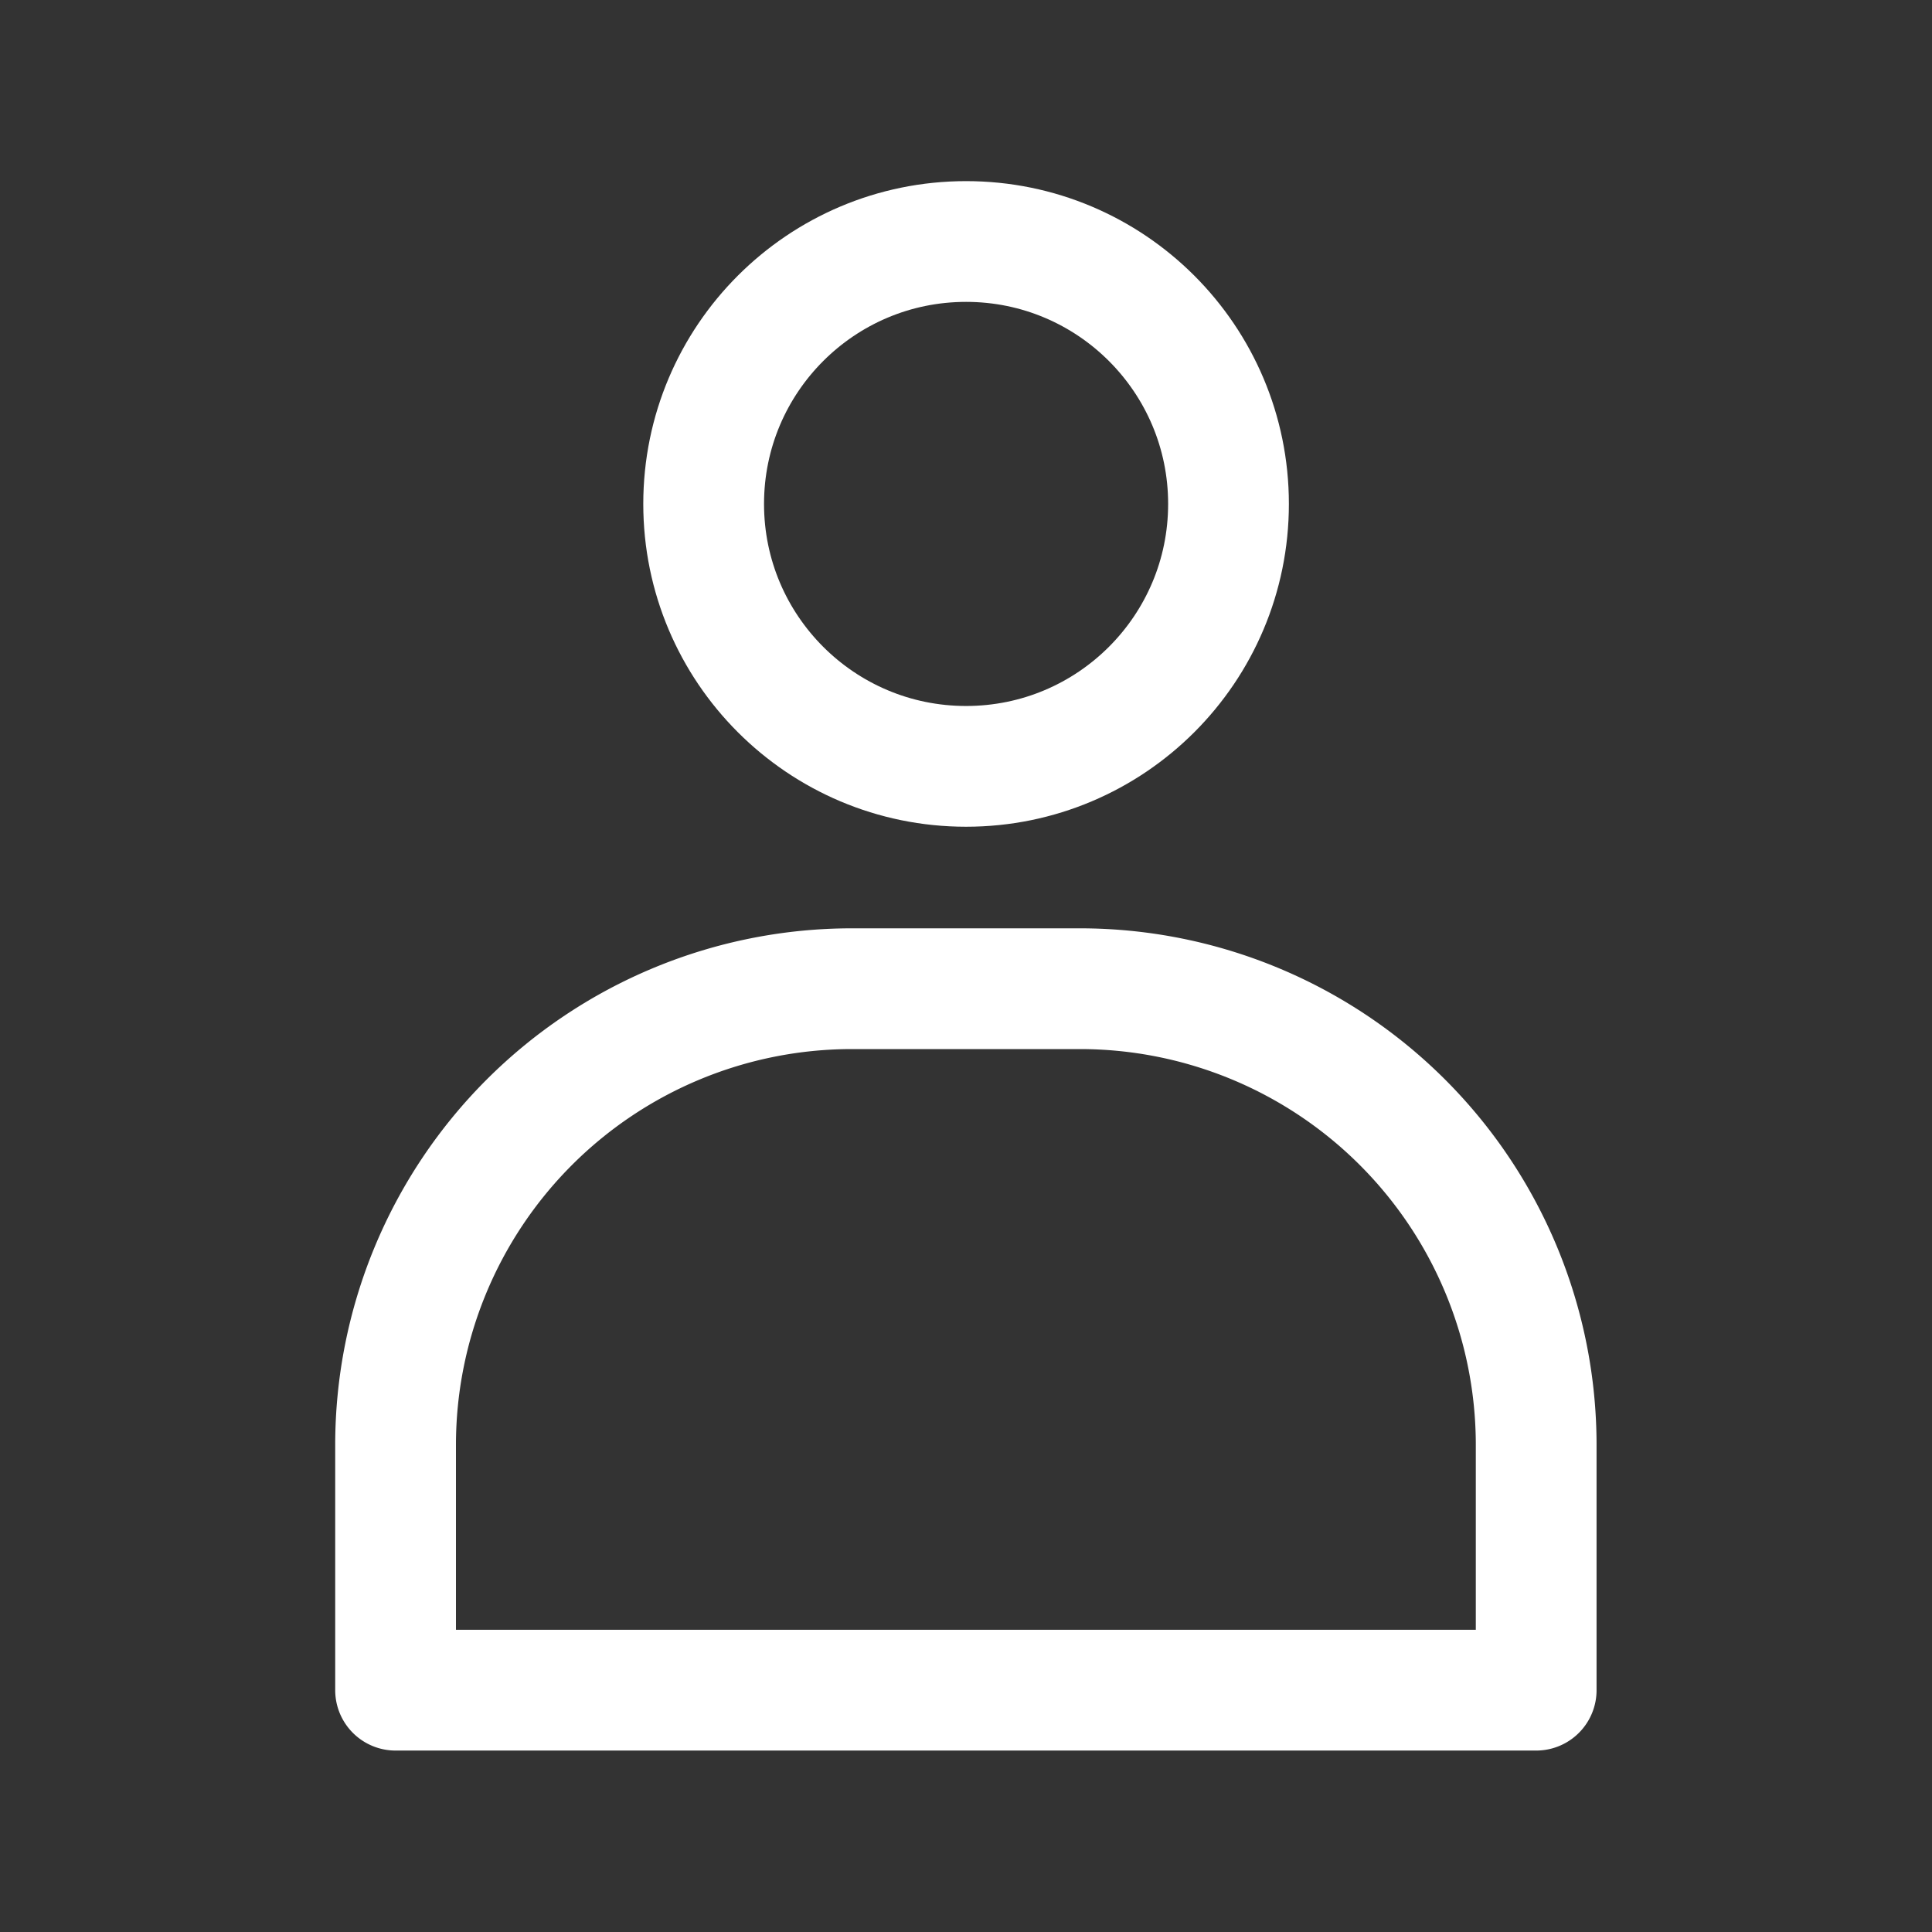 <svg xmlns="http://www.w3.org/2000/svg" width="24" height="24" viewBox="0 0 24 24">
  <rect x="0" y="0" width="24" height="24" fill="#333333" stroke="none"/>
  <g id="icon_26" transform="translate(-2178 -3051)">
    <g id="レイヤー_3" data-name="レイヤー 3" transform="translate(1507.054 1927.009)">
      <path id="パス_7119" data-name="パス 7119" d="M670.946,1123.991h24v24h-24Z" fill="none"/>
    </g>
    <g id="レイヤー_1" data-name="レイヤー 1" transform="translate(1507.054 1927.009)">
      <circle id="楕円形_3368" data-name="楕円形 3368" cx="3.26" cy="3.26" r="3.26" transform="translate(679.687 1126.991)" fill="none" stroke="#fff" stroke-linecap="round" stroke-linejoin="round" stroke-width="1.5"/>
      <path id="長方形_1894" data-name="長方形 1894" d="M5.669,0H8.5a5.669,5.669,0,0,1,5.669,5.669V8.714a0,0,0,0,1,0,0H0a0,0,0,0,1,0,0V5.669A5.669,5.669,0,0,1,5.669,0Z" transform="translate(675.86 1136.273)" fill="none" stroke="#fff" stroke-linecap="round" stroke-linejoin="round" stroke-width="1.5"/>
    </g>
  </g>
</svg>
